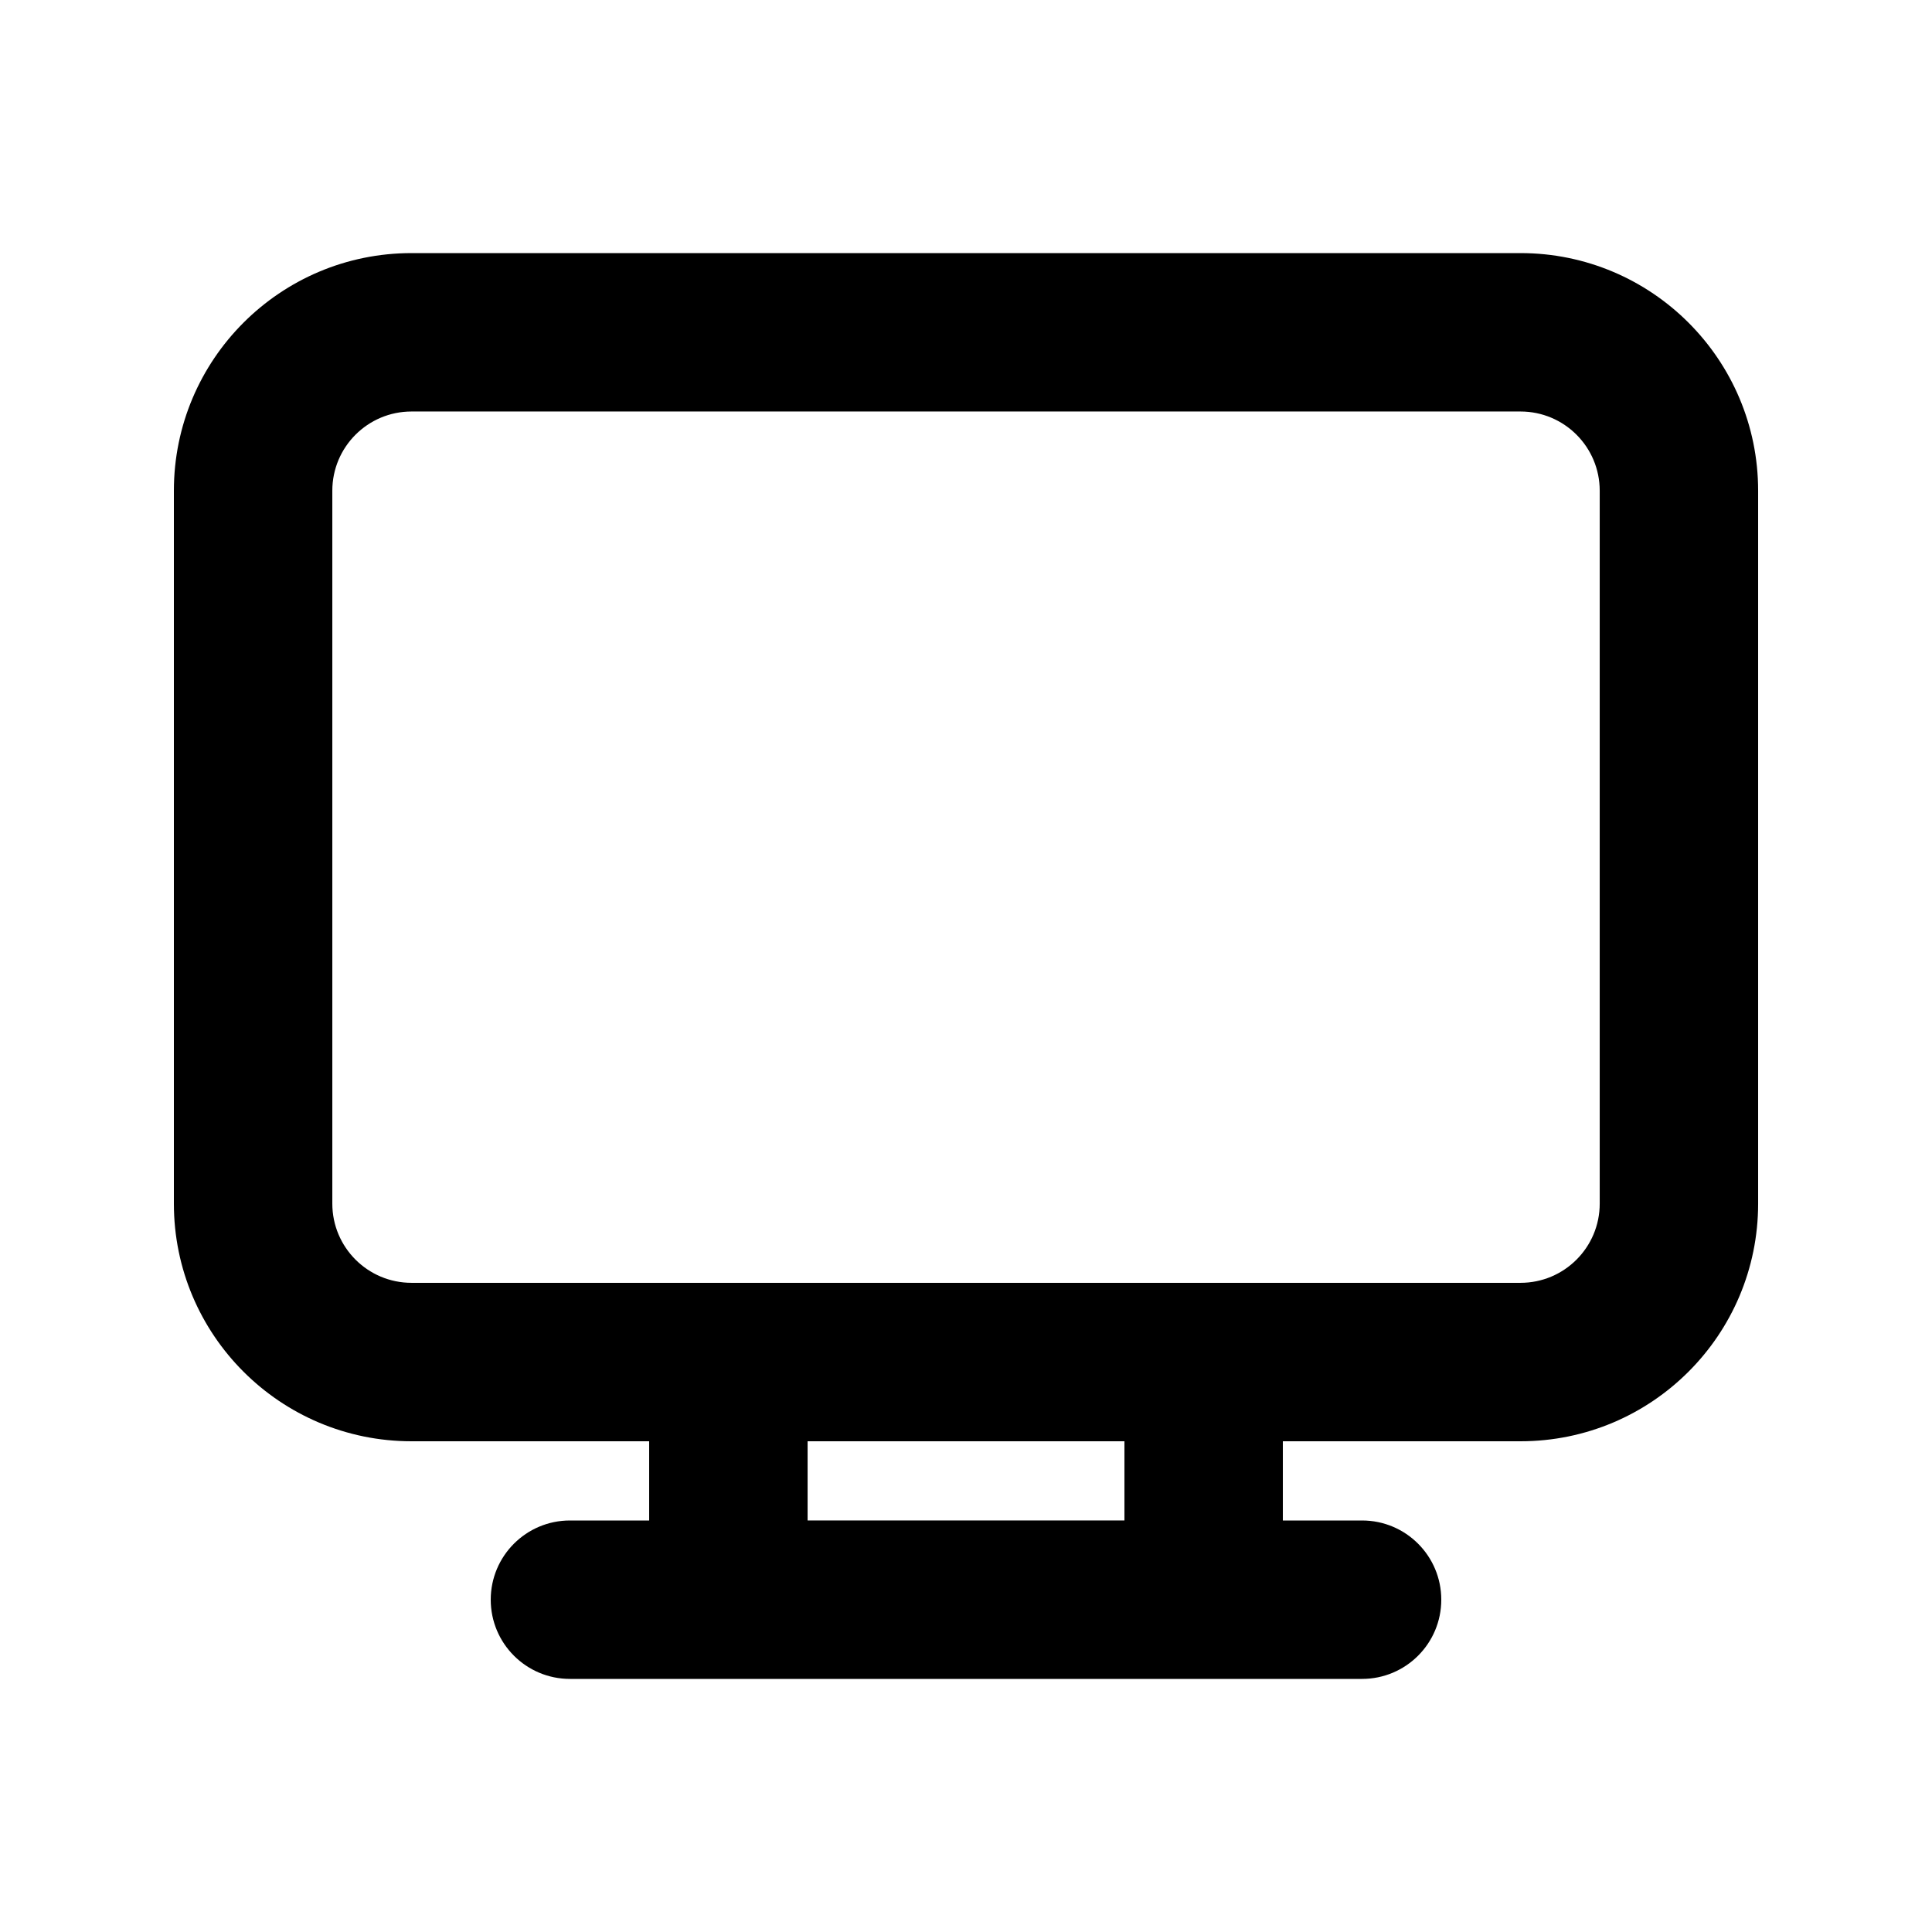 <?xml version="1.0" encoding="UTF-8"?>
<!-- Uploaded to: ICON Repo, www.iconrepo.com, Generator: ICON Repo Mixer Tools -->
<svg fill="#000000" width="800px" height="800px" version="1.1" viewBox="144 144 512 512" xmlns="http://www.w3.org/2000/svg">
 <path d="m190.08 274.05c0-34.781 28.195-62.977 62.977-62.977h293.89c34.785 0 62.977 28.195 62.977 62.977v188.93c0 34.781-28.191 62.973-62.977 62.973h-62.977v20.992h20.992c11.598 0 20.992 9.398 20.992 20.992s-9.395 20.992-20.992 20.992h-209.92c-11.594 0-20.992-9.398-20.992-20.992s9.398-20.992 20.992-20.992h20.992v-20.992h-62.977c-34.781 0-62.977-28.191-62.977-62.973zm167.94 272.89h83.969v-20.992h-83.969zm188.93-62.977h-293.89c-11.594 0-20.992-9.395-20.992-20.988v-188.93c0-11.594 9.398-20.992 20.992-20.992h293.89c11.594 0 20.992 9.398 20.992 20.992v188.93c0 11.594-9.398 20.988-20.992 20.988z" fill-rule="evenodd"/>
</svg>